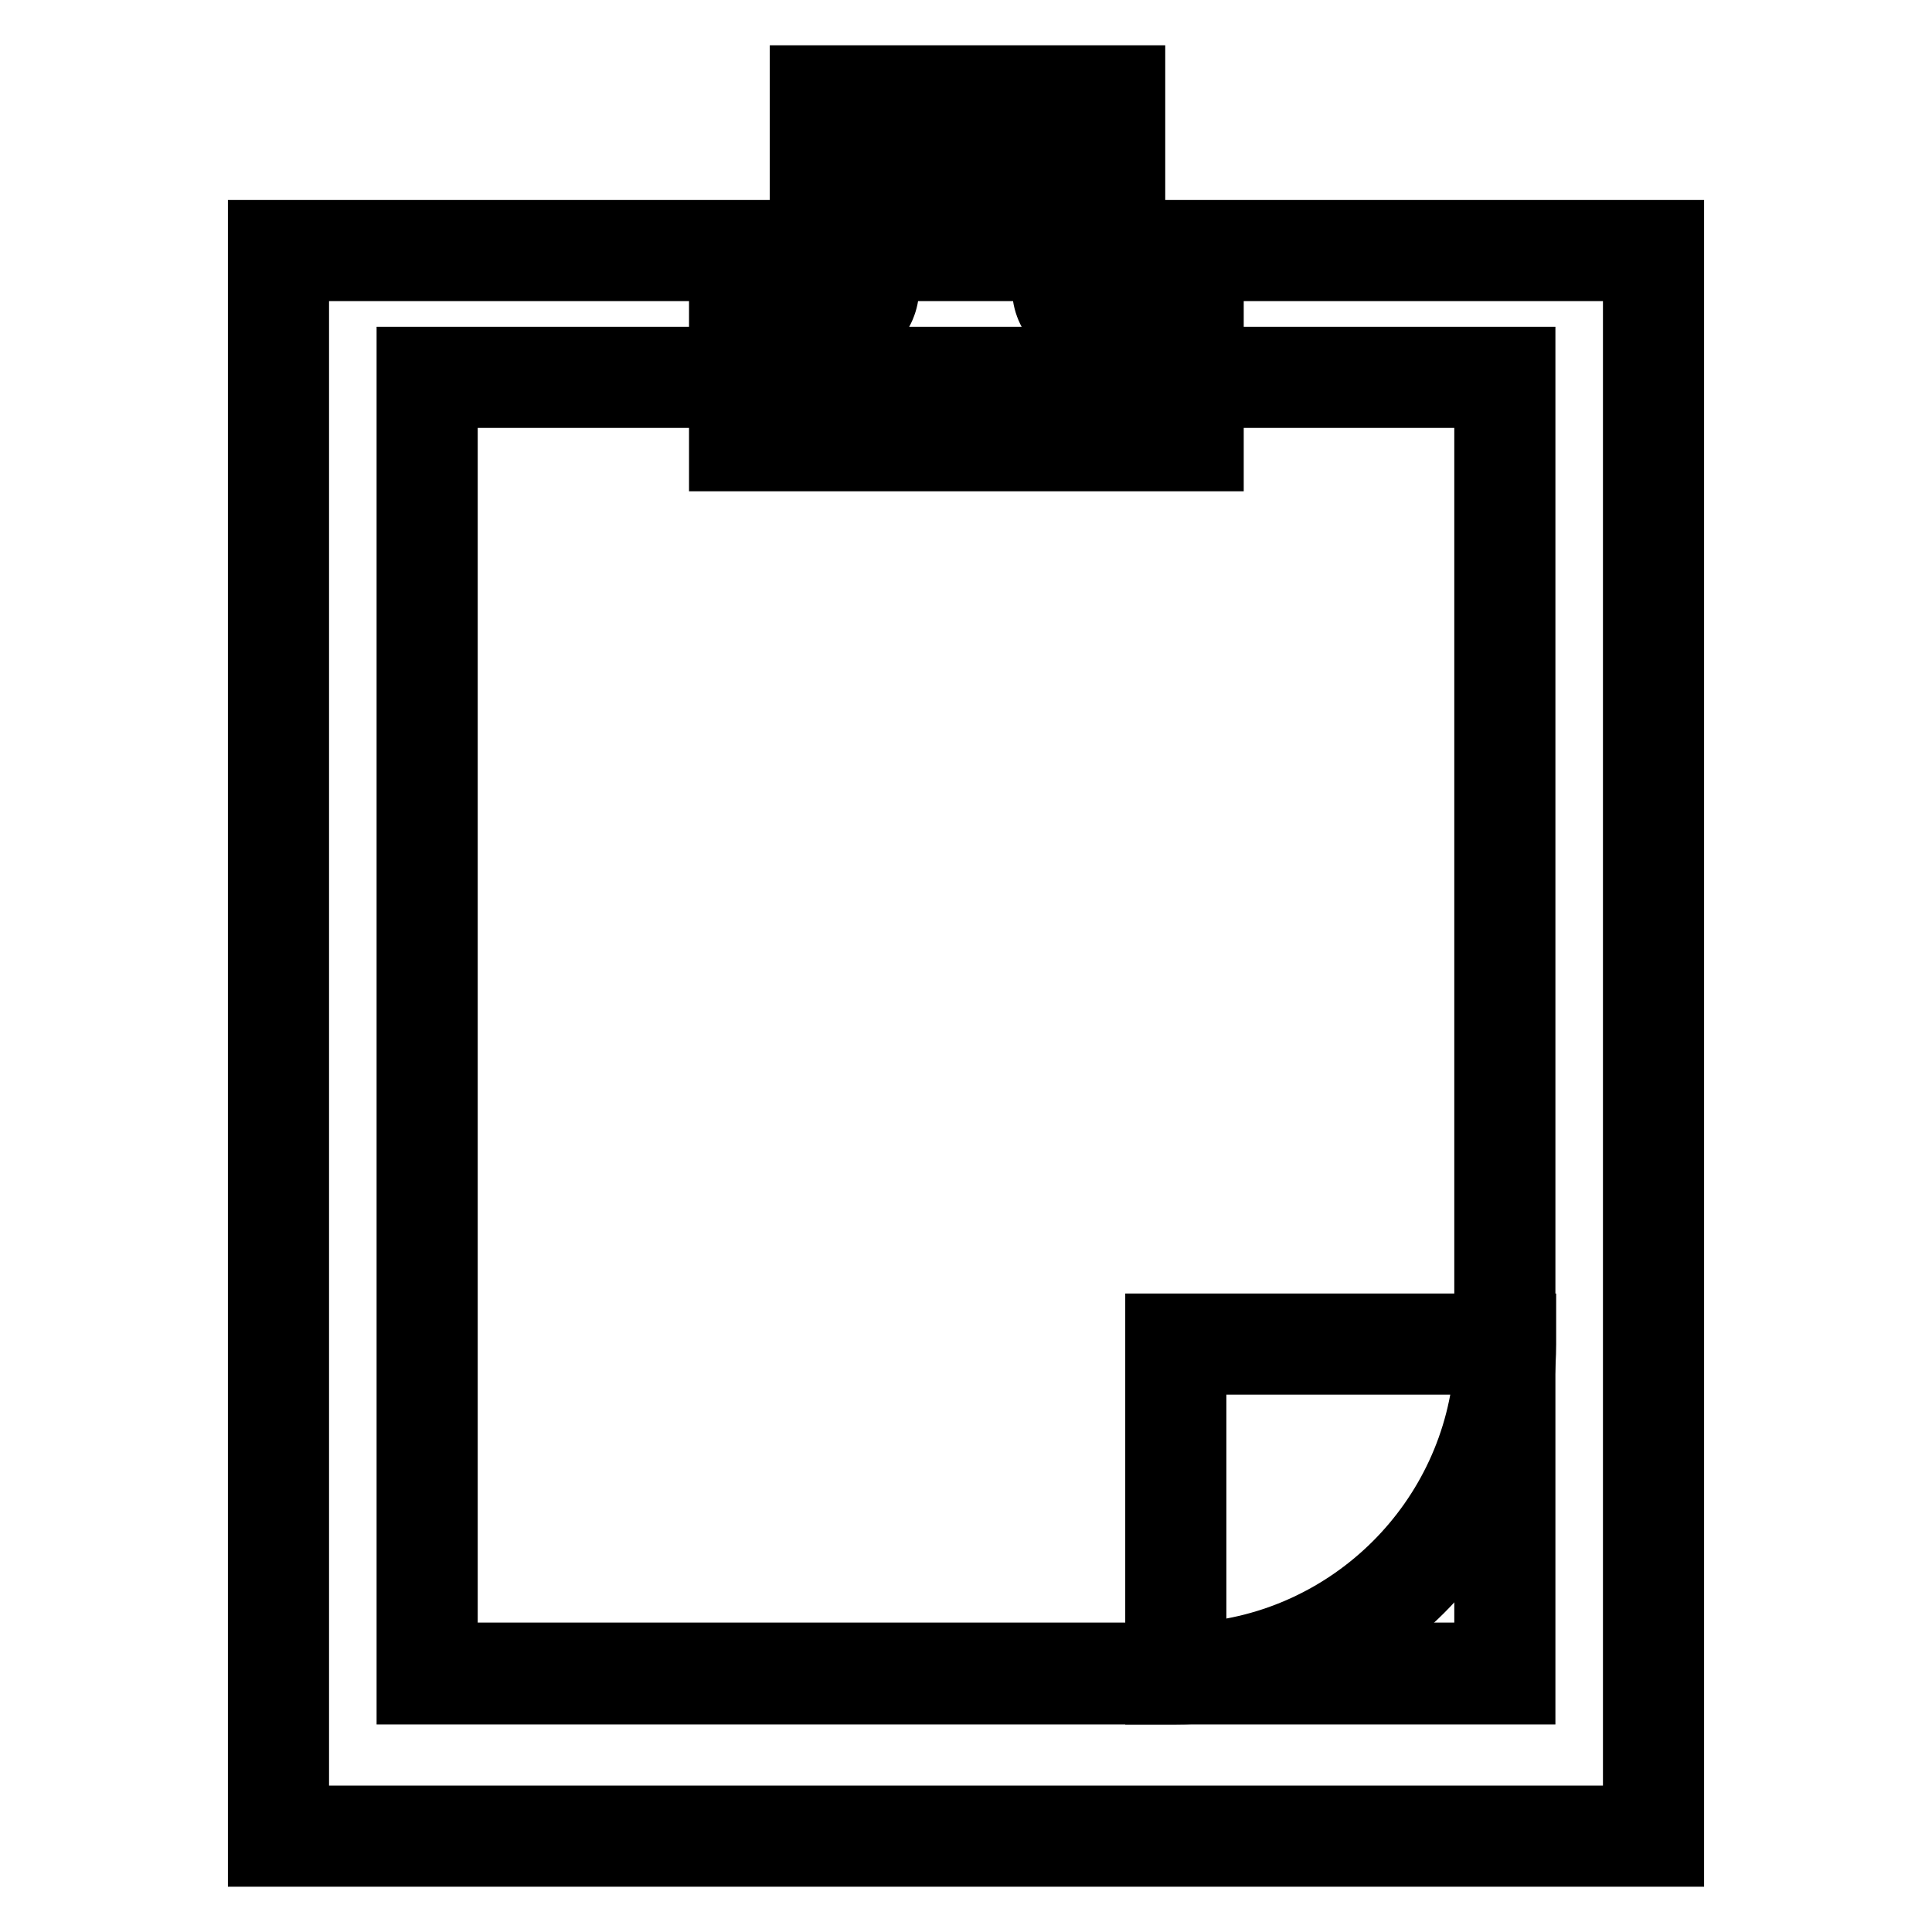 <?xml version="1.0" encoding="utf-8"?>
<!-- Svg Vector Icons : http://www.onlinewebfonts.com/icon -->
<!DOCTYPE svg PUBLIC "-//W3C//DTD SVG 1.1//EN" "http://www.w3.org/Graphics/SVG/1.1/DTD/svg11.dtd">
<svg version="1.1" xmlns="http://www.w3.org/2000/svg" xmlns:xlink="http://www.w3.org/1999/xlink" x="0px" y="0px" viewBox="0 0 256 256" enable-background="new 0 0 256 256" xml:space="preserve">
<g> <path stroke-width="8" fill-opacity="0" stroke="#000000"  d="M36.9,33.2h182.2v210.1H36.9V33.2z"/> <path stroke-width="8" fill-opacity="0" stroke="#000000"  d="M221.8,246H34.2V30.5h187.6L221.8,246L221.8,246z M39.6,240.6h176.8V35.9H39.6V240.6z"/> <path stroke-width="8" fill-opacity="0" stroke="#000000"  d="M56.6,50h142.8v171.7H56.6V50z"/> <path stroke-width="8" fill-opacity="0" stroke="#000000"  d="M202.1,224.5H53.9V47.3h148.2V224.5L202.1,224.5z M59.3,219h137.4V52.7H59.3V219z"/> <path stroke-width="8" fill-opacity="0" stroke="#000000"  d="M140.8,38.1V16.9h-25.7v21.2c0,2.3-1.9,4.2-4.2,4.2H98v16h60v-16h-13C142.7,42.4,140.8,40.5,140.8,38.1z"/> <path stroke-width="8" fill-opacity="0" stroke="#000000"  d="M160.7,61.1H95.3V39.7h15.7c0.8,0,1.5-0.7,1.5-1.5V14.2h31.1v23.9c0,0.8,0.7,1.5,1.5,1.5h15.7V61.1z  M100.7,55.7h54.6V45.1H145c-3.8,0-6.9-3.1-6.9-6.9V19.6h-20.3v18.5c0,3.8-3.1,6.9-6.9,6.9h-10.2V55.7z"/> <path stroke-width="8" fill-opacity="0" stroke="#000000"  d="M108.7,12.7h39v11.9h-39V12.7z"/> <path stroke-width="8" fill-opacity="0" stroke="#000000"  d="M150.4,27.3H106V10h44.4V27.3z M111.4,21.9h33.5v-6.5h-33.5V21.9z"/> <path stroke-width="8" fill-opacity="0" stroke="#000000"  d="M155.8,221.8v-43.7h43.7C199.4,202.2,179.9,221.8,155.8,221.8z"/> <path stroke-width="8" fill-opacity="0" stroke="#000000"  d="M155.8,224.5h-2.7v-49.1h49.1v2.7C202.1,203.7,181.3,224.5,155.8,224.5z M158.5,180.8V219 c20.4-1.4,36.8-17.7,38.2-38.2H158.5z"/></g>
</svg>